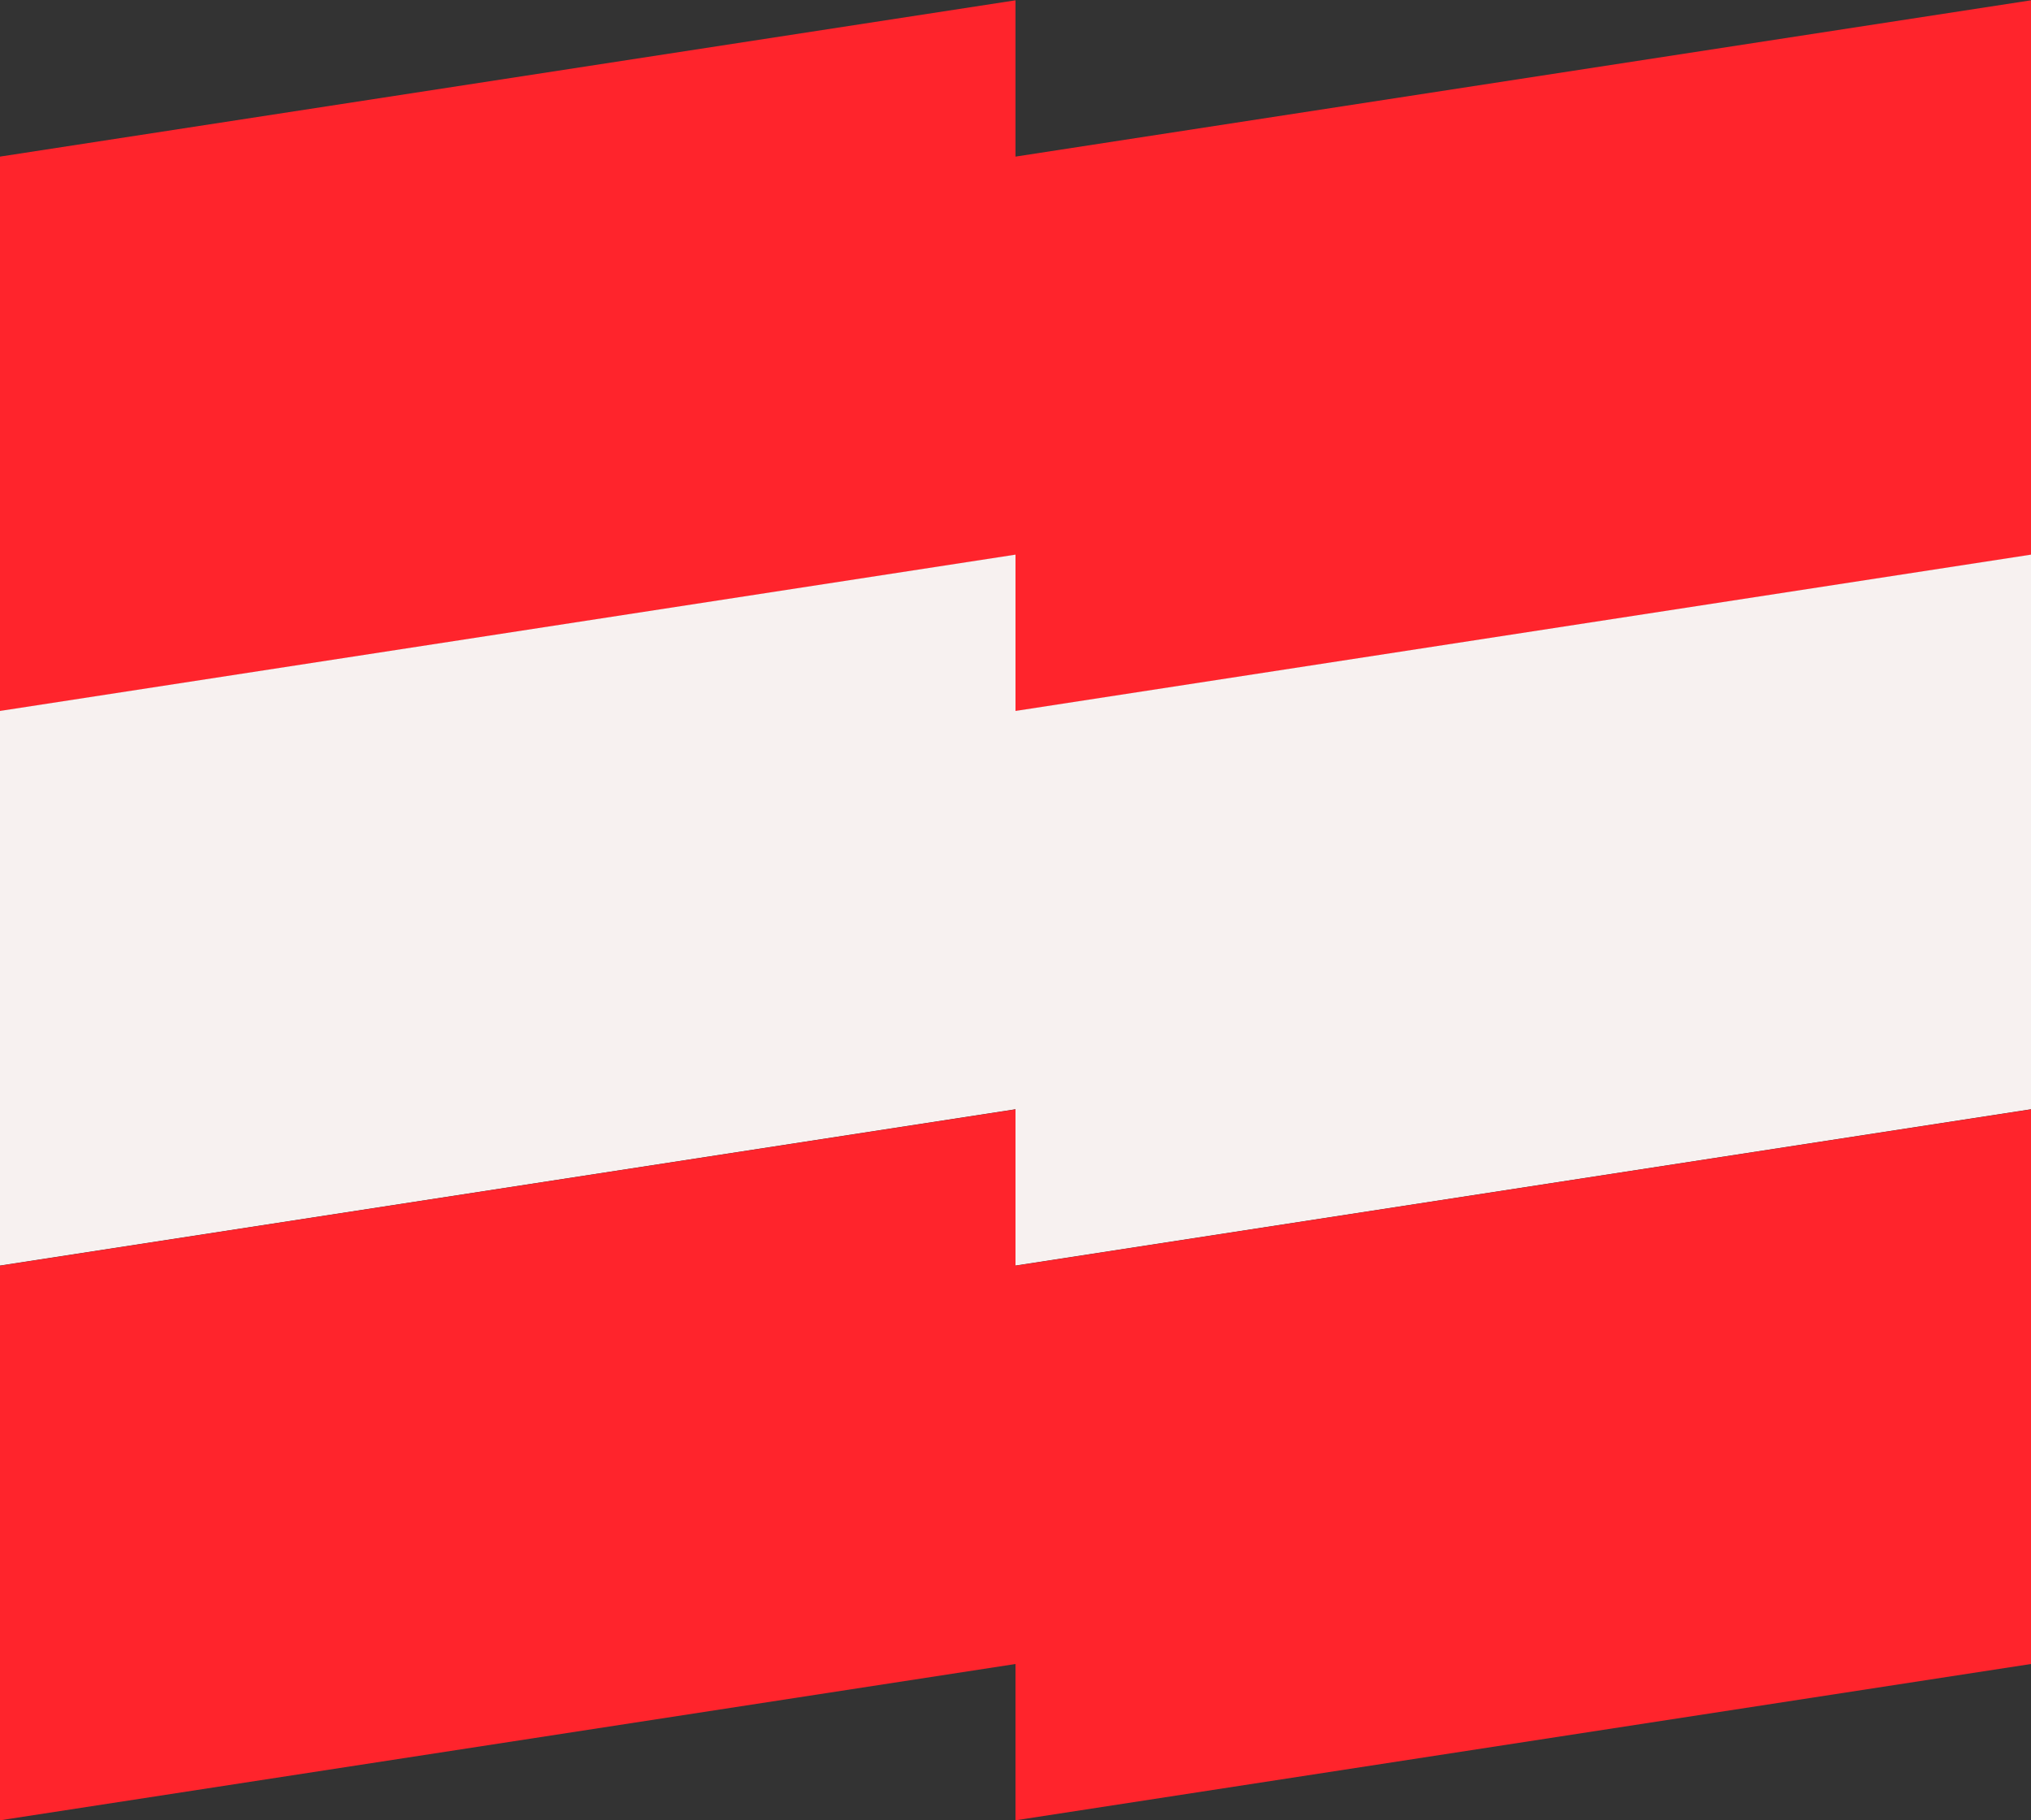 <?xml version="1.0" encoding="UTF-8"?> <svg xmlns="http://www.w3.org/2000/svg" width="20" height="17.923" viewBox="0 0 20 17.923"><rect x="0" y="0" width="20" height="17.923" fill="#333333" stroke="none"/><g id="Grupo_869" data-name="Grupo 869" transform="translate(-110.607 -234.458)"><path id="Trazado_115" data-name="Trazado 115" d="M120.607,236v-1.539l-10,1.539v5.461l10-1.539v1.539l10-1.539v-5.461Z" fill="#ff242c"></path><path id="Trazado_115-2" data-name="Trazado 115" d="M120.607,241.458v-1.539l-10,1.539v5.461l10-1.539v1.539l10-1.539v-5.461Z" fill="#f7f1f0"></path><path id="Trazado_115-3" data-name="Trazado 115" d="M120.607,246.92v-1.539l-10,1.539v5.461l10-1.539v1.539l10-1.539v-5.461Z" fill="#ff242c"></path></g></svg> 